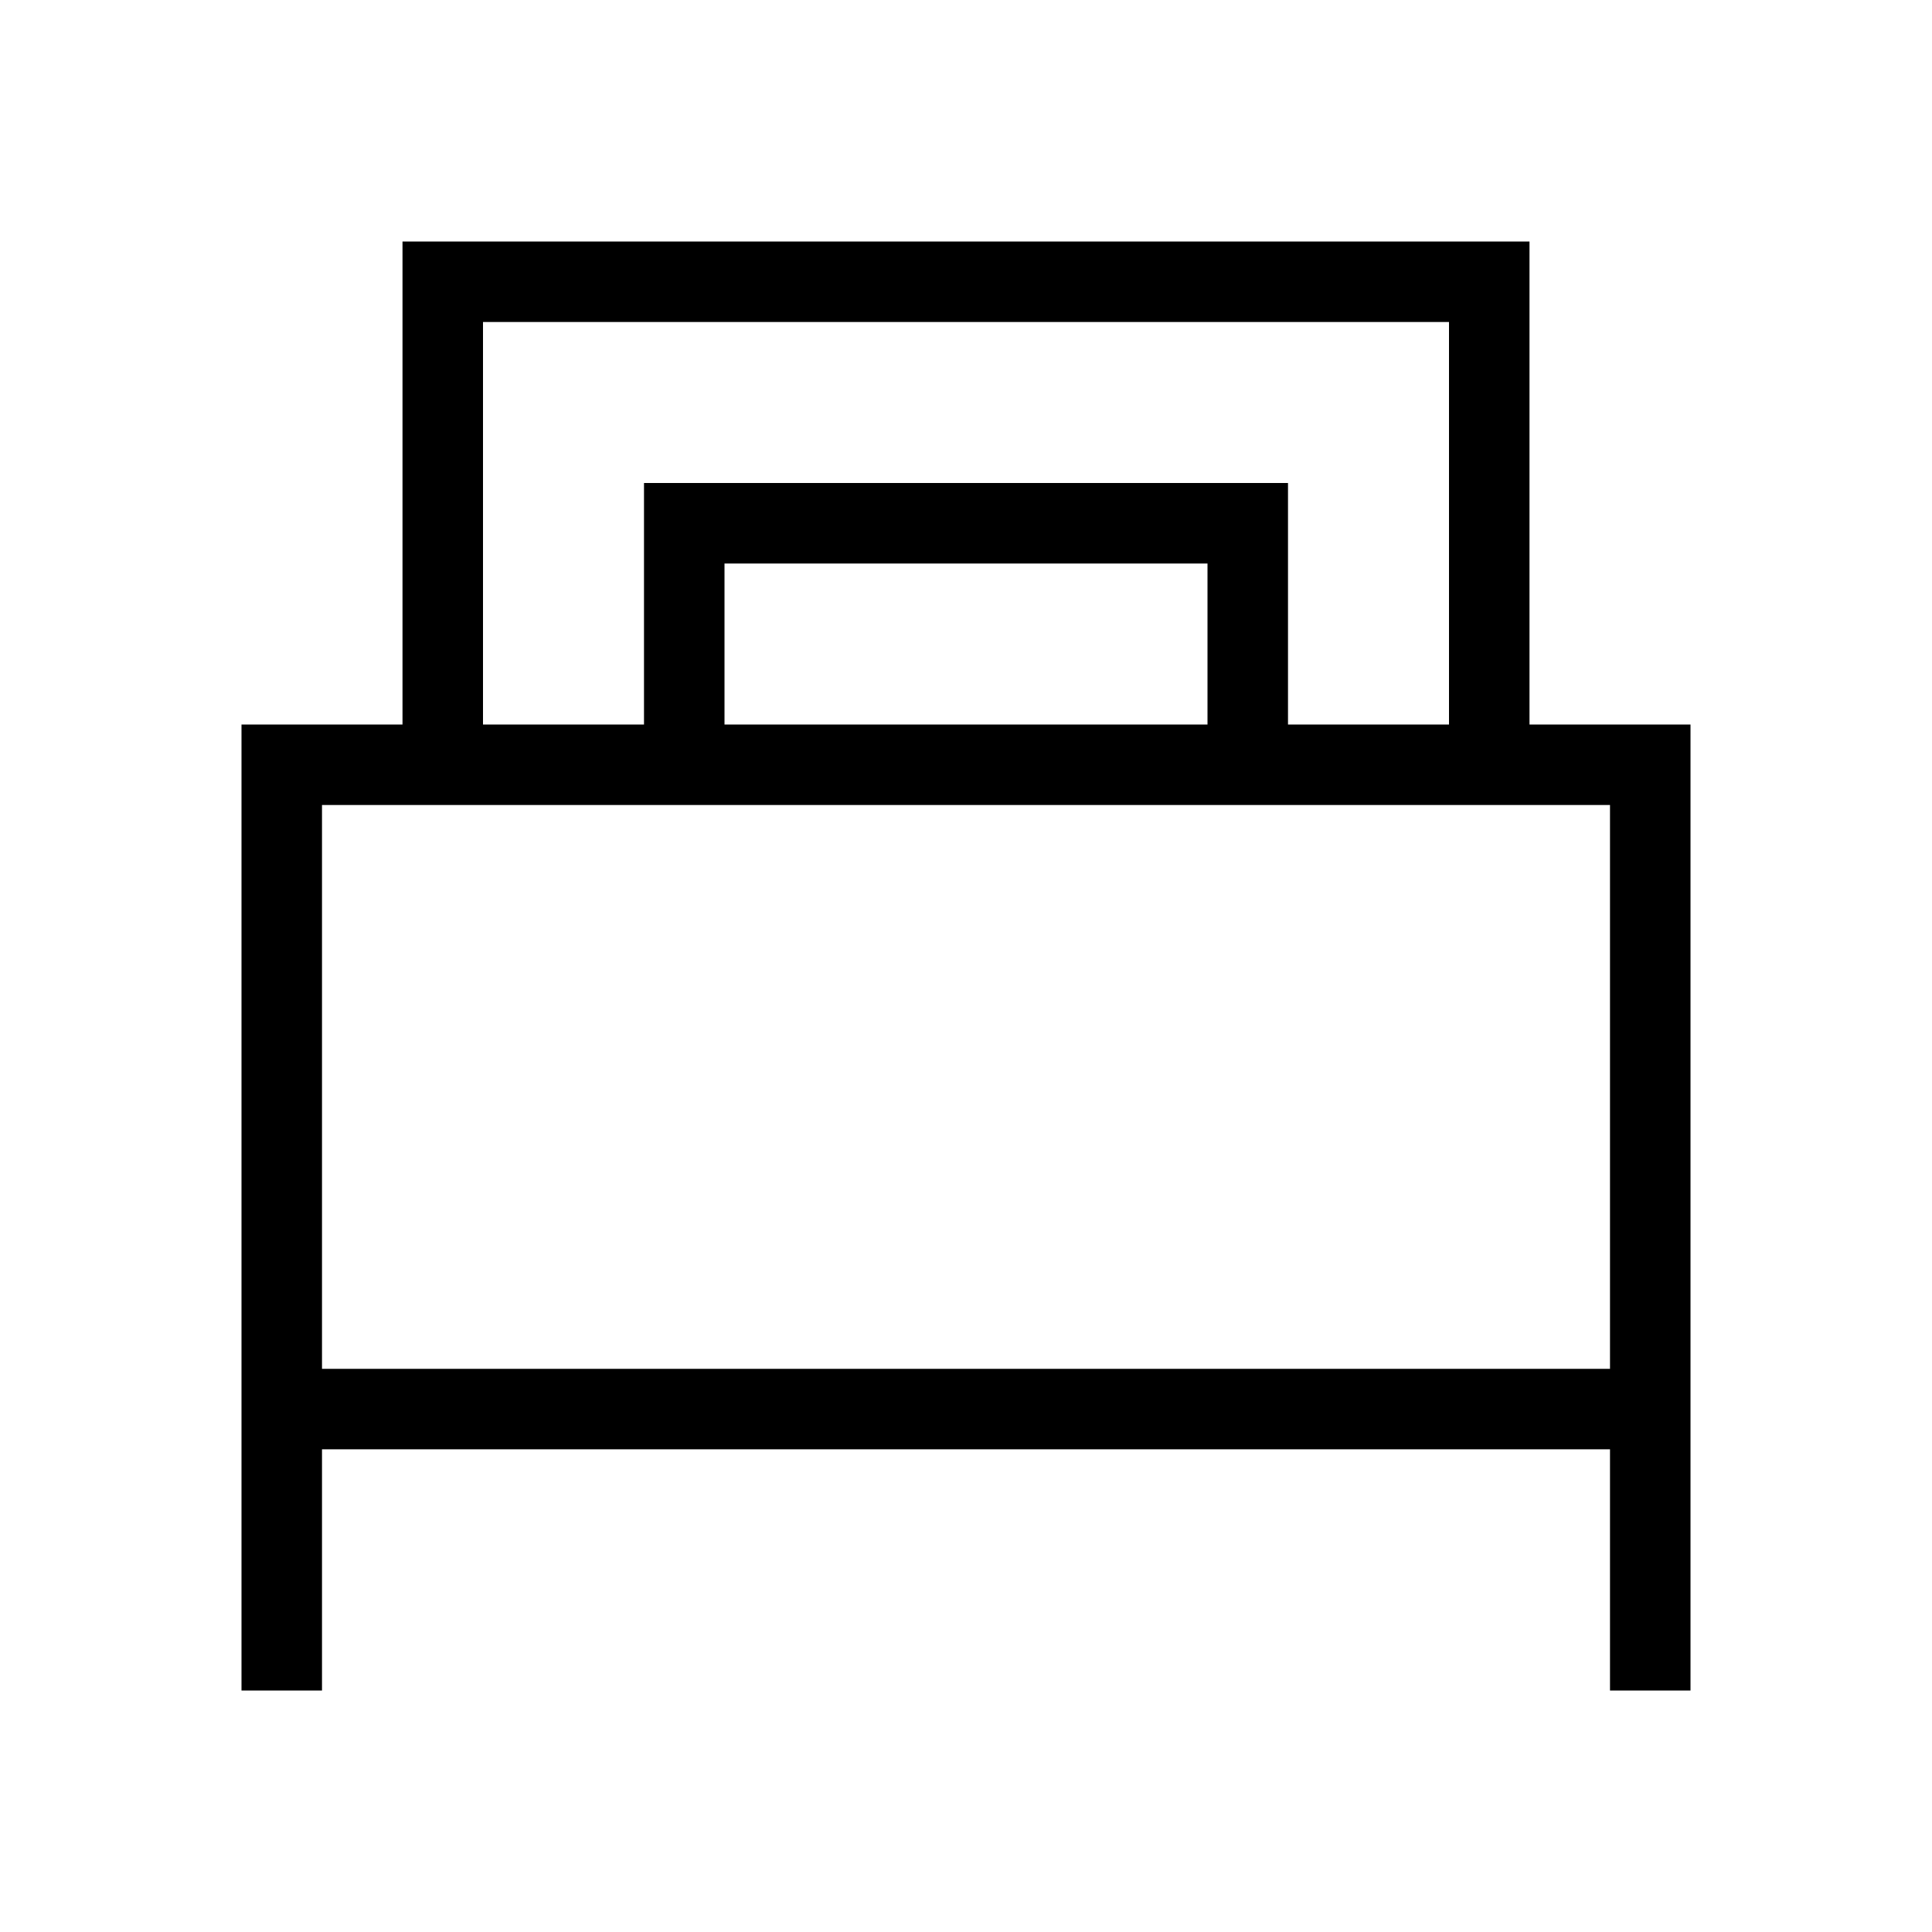 <svg xmlns="http://www.w3.org/2000/svg" fill="none" viewBox="0 0 24 24" width="24" height="24"><path fill="currentColor" d="M19 3H5v6H3v12h1v-2.996h16V21h1V9h-2V3ZM6 4h12v5h-2V6H8v3H6V4Zm9 5H9V7h6v2Zm5 1v7.004H4V10h16Z"></path></svg>